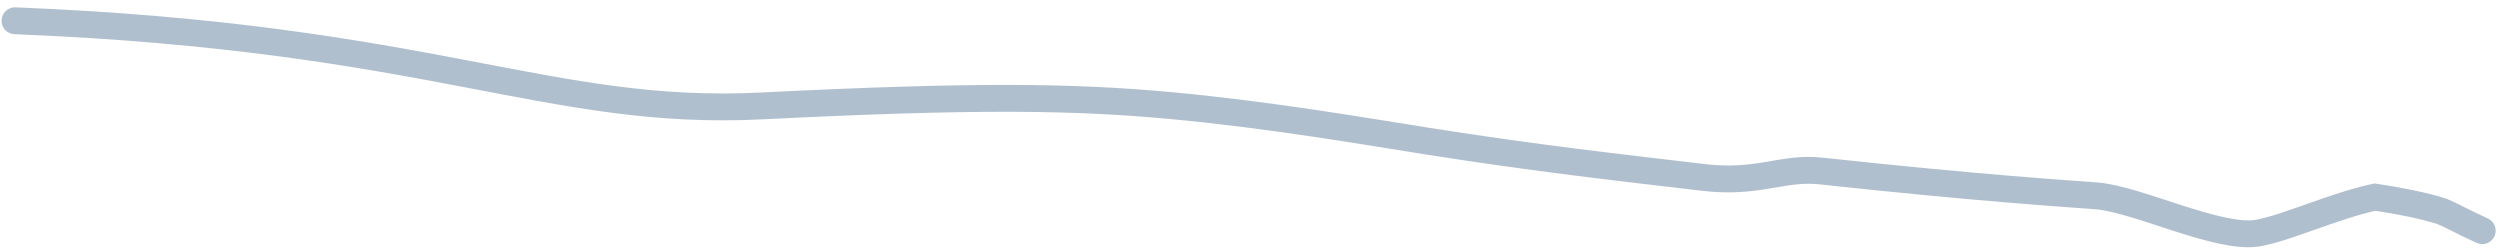 <?xml version="1.0" encoding="UTF-8"?> <svg xmlns="http://www.w3.org/2000/svg" width="279" height="28" viewBox="0 0 279 28" fill="none"><path d="M1.675 2.318C48.352 4.194 61.169 13.011 85.03 11.82C108.891 10.63 119.744 10.769 130.828 11.799C141.913 12.828 152.9 14.744 159.281 15.748C171.815 17.721 180.426 18.655 190.067 19.798C196.281 20.535 198.924 18.616 203.203 19.081C220.611 20.971 230.812 21.622 233.942 21.856C238.525 22.2 247.705 26.798 252.042 26.001C255.277 25.407 260.425 23.002 265.038 21.995C267.867 22.423 270.476 22.938 272.538 23.594C273.668 24.067 274.97 24.824 277.016 25.742" stroke="#B0BFCE" stroke-width="3" stroke-linecap="round"></path></svg> 